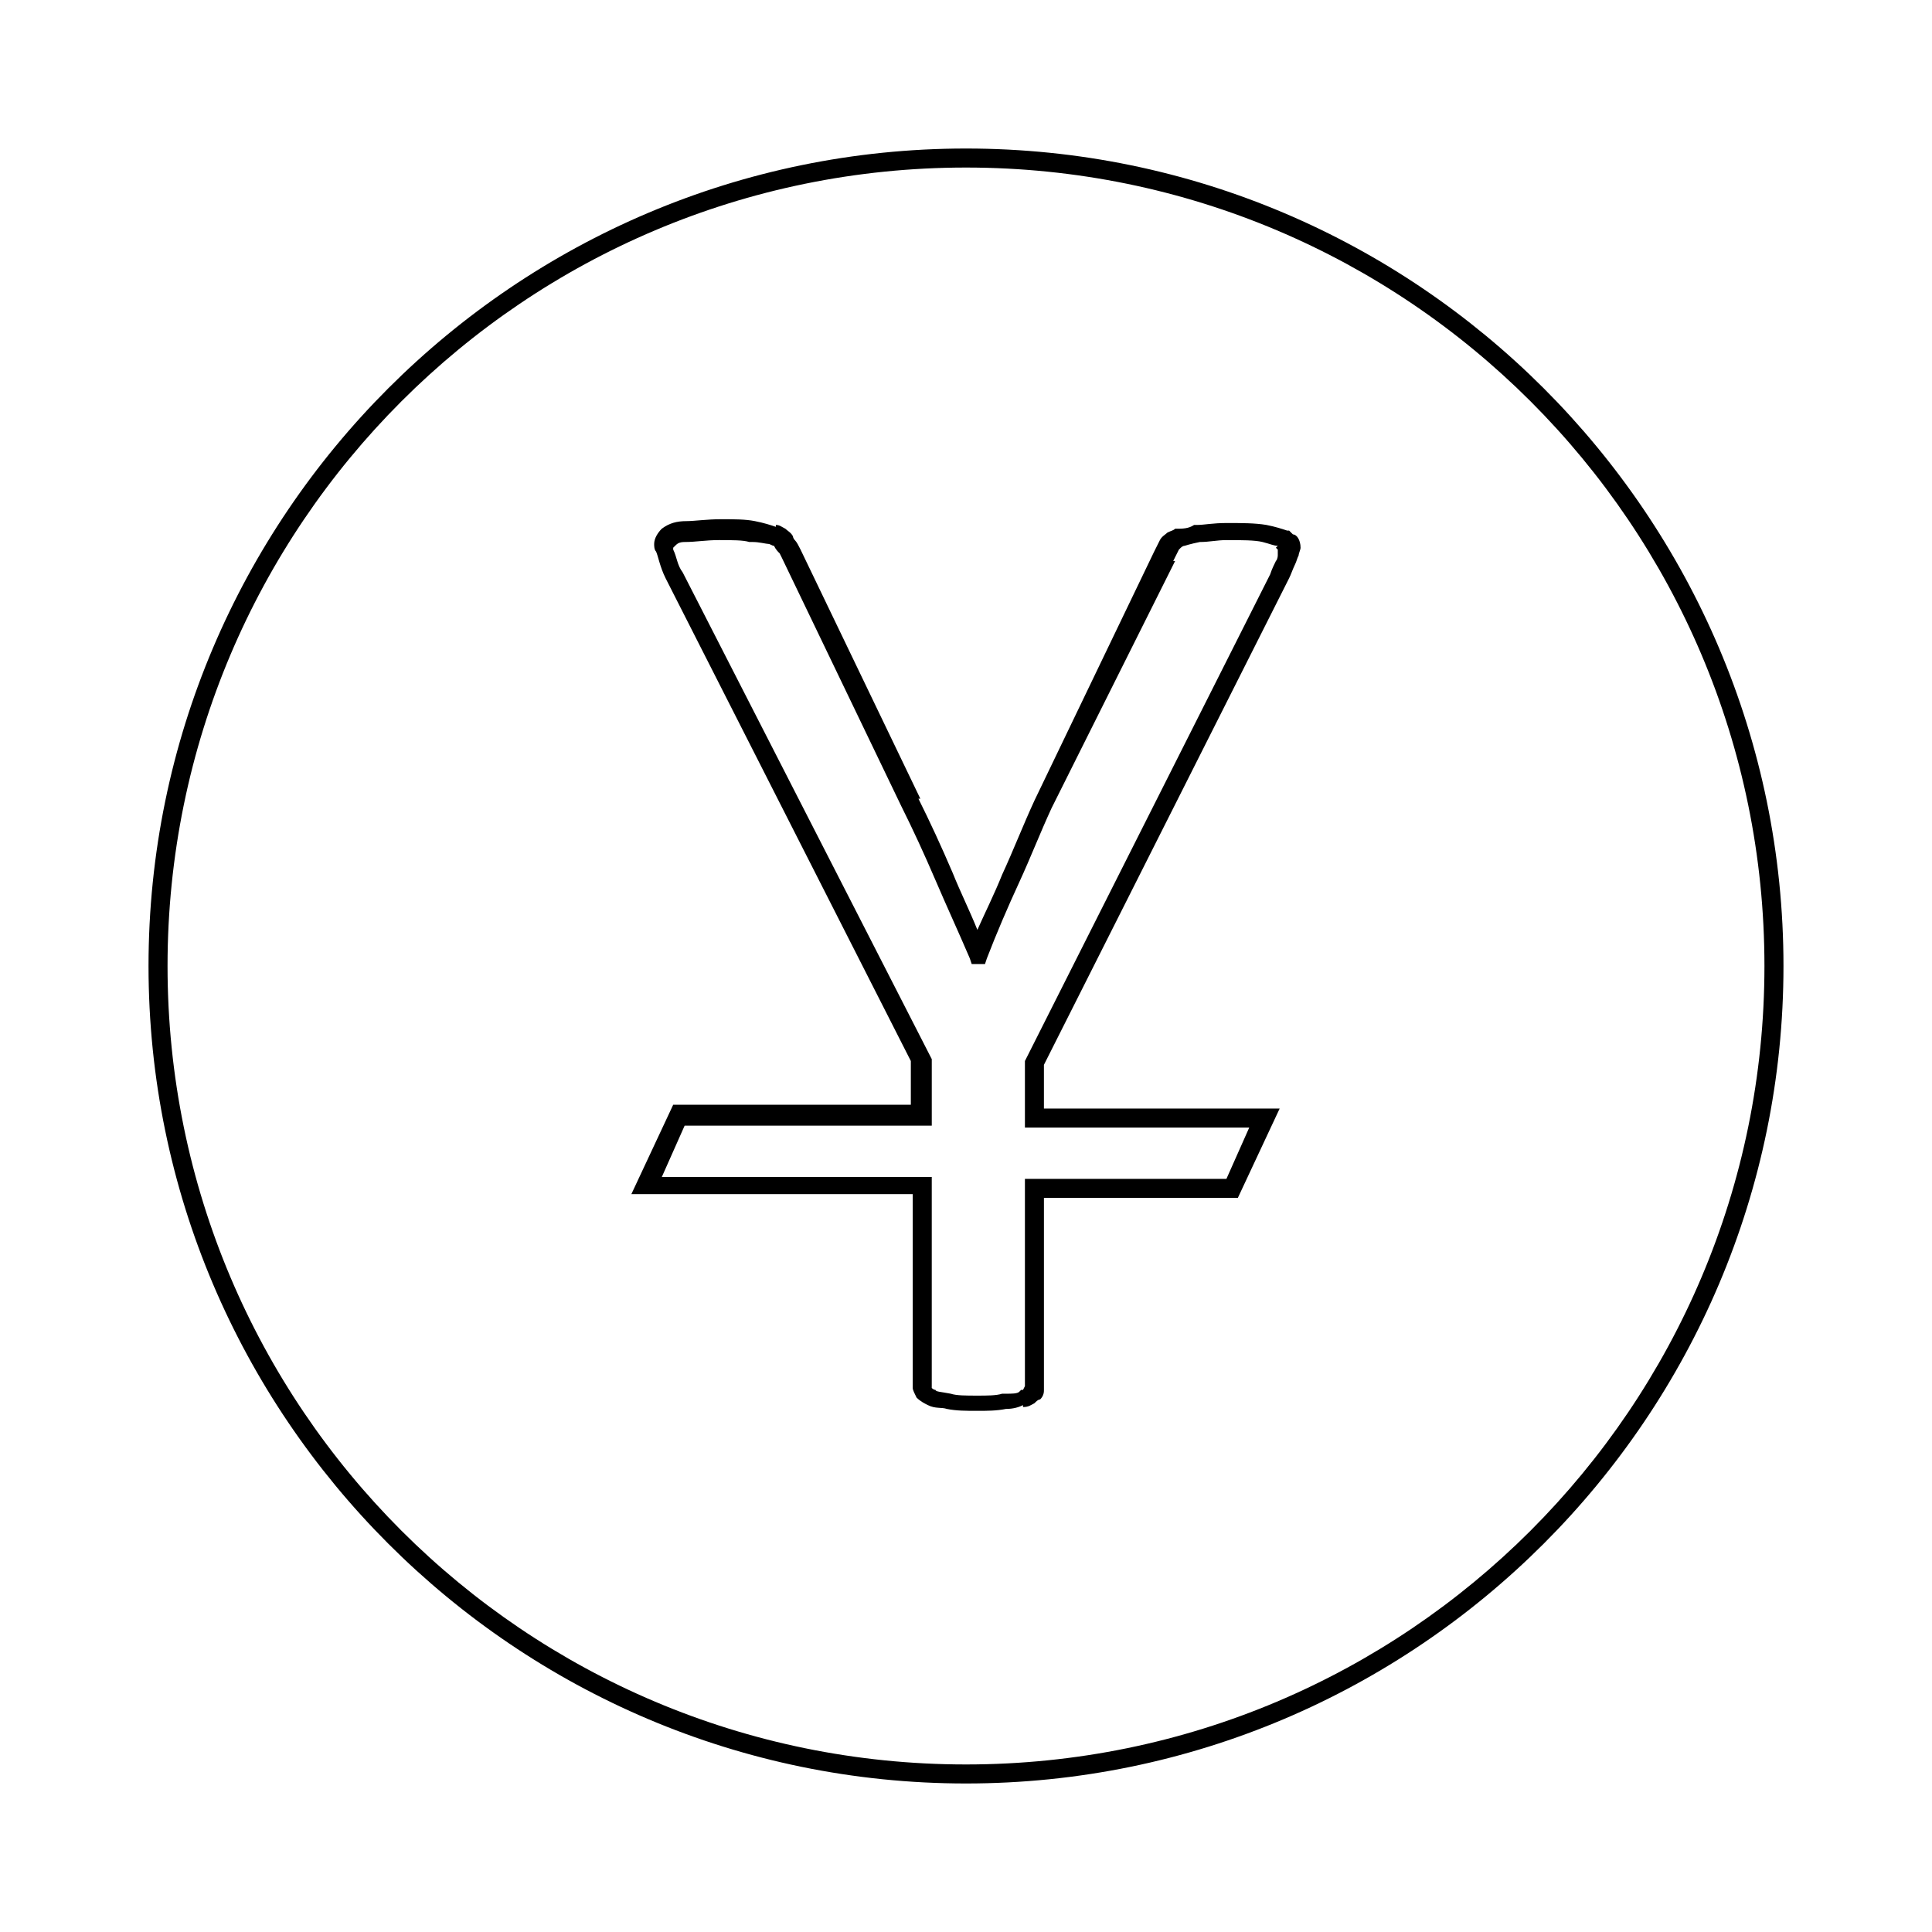 <?xml version="1.0" encoding="UTF-8"?>
<!-- The Best Svg Icon site in the world: iconSvg.co, Visit us! https://iconsvg.co -->
<svg fill="#000000" width="800px" height="800px" version="1.1" viewBox="144 144 512 512" xmlns="http://www.w3.org/2000/svg">
 <g>
  <path d="m486.65 285.63-1.008-1.008h-0.504c-1.512-0.504-3.023-1.008-5.543-1.512-3.023-0.504-6.551-0.504-10.578-0.504-3.527 0-6.047 0.504-7.559 0.504h-1.004c-1.512 1.008-3.023 1.008-5.039 1.008-0.504 0.504-1.008 0.504-2.016 1.008-0.504 0.504-1.512 1.008-2.016 2.016-0.504 1.008-1.008 2.016-1.512 3.023l-31.738 66c-3.023 6.551-5.543 13.098-8.566 19.648-2.016 5.039-4.535 10.078-6.551 14.609-2.016-5.039-4.535-10.078-6.551-15.113-3.023-7.055-6.047-13.602-9.07-19.648h0.504l-31.738-66c-0.504-1.008-1.008-2.016-1.512-2.519-0.504-0.504-0.504-1.008-0.504-1.008-0.504-1.008-1.512-1.512-2.016-2.016-1.008-0.504-1.512-1.008-2.519-1.008v0.504c-1.512-0.504-3.023-1.008-5.543-1.512-2.519-0.504-5.543-0.504-9.07-0.504s-7.055 0.504-9.07 0.504c-2.519 0-4.535 0.504-6.551 2.016-1.008 1.008-2.016 2.519-2.016 4.031 0 0.504 0 1.512 0.504 2.016 0.504 1.008 1.008 4.031 2.519 7.055l65 127.96v11.586l-62.977 0.004-11.082 23.68h74.562v49.375 2.016c0 0.504 0.504 1.512 1.008 2.519 1.008 1.008 2.016 1.512 3.023 2.016 2.016 1.008 3.527 0.504 5.039 1.008 2.519 0.504 5.039 0.504 8.062 0.504 2.519 0 5.039 0 7.559-0.504 2.016 0 3.527-0.504 4.535-1.008v0.504c1.512 0 2.016-0.504 3.023-1.008 0.504-0.504 1.008-1.008 1.512-1.008 1.008-1.008 1.008-2.016 1.008-2.519v-2.016-48.871h51.387l11.082-23.68h-62.473v-11.586l64.988-128.98c0.504-1.008 1.008-2.519 1.512-3.527 0.504-1.008 0.504-1.512 1.008-2.519 0-0.504 0.504-1.512 0.504-2.016 0-2.016-1.008-3.527-2.016-3.527zm-71.035 139.55v17.633h59.449l-6.047 13.602-53.402 0.004v54.41 0.504l-0.504 1.008h-0.504l-0.504 0.504c-0.504 0.504-2.016 0.504-3.527 0.504h-1.008c-1.512 0.504-4.031 0.504-6.551 0.504-3.023 0-5.543 0-7.055-0.504-2.519-0.504-4.031-0.504-4.031-1.008-0.504 0-1.008-0.504-1.008-0.504l0.004-1.008v-0.504-54.41h-71.539l6.047-13.602h65.496v-17.633l-66.004-128.98c-1.512-2.016-1.512-4.031-2.519-6.047v-0.504l0.504-0.504c0.504-0.504 1.008-1.008 2.519-1.008 3.023 0 5.543-0.504 9.07-0.504s6.551 0 8.062 0.504h1.008c1.512 0 3.527 0.504 4.031 0.504 0.504 0 1.008 0.504 1.512 0.504 0.504 1.008 1.008 1.512 1.512 2.016l0.504 1.008 31.738 66c3.023 6.047 6.047 12.594 9.07 19.648 3.023 7.055 6.047 13.602 9.07 20.656l0.504 1.512h3.519l0.504-1.512c2.519-6.551 5.543-13.602 8.566-20.152 3.023-6.551 5.543-13.098 8.566-19.648l32.746-65.496h-0.504c0.504-1.008 1.008-2.016 1.512-3.023l0.504-0.504s0.504-0.504 1.008-0.504c0 0 1.512-0.504 4.031-1.008 2.519 0 4.535-0.504 7.055-0.504 4.031 0 7.559 0 9.574 0.504 2.016 0.504 3.023 1.008 4.031 1.008l-0.504 0.504 0.504 0.504v1.512s0 1.008-0.504 1.512c-0.504 1.008-1.008 2.016-1.512 3.527z"/>
  <path d="m400 183.36c-119.41 0-216.64 97.234-216.64 216.64 0 119.4 97.234 216.64 216.64 216.64s216.64-97.234 216.64-216.64c0.004-119.41-97.23-216.64-216.63-216.64zm149.63 366.27c-38.289 38.289-91.188 61.969-149.63 61.969s-111.34-23.68-149.63-61.969c-38.289-38.289-61.969-91.188-61.969-149.63s23.68-111.34 61.969-149.63c38.289-38.289 91.188-61.969 149.63-61.969 58.441 0 111.34 23.68 149.63 61.969 38.285 38.289 61.965 91.188 61.965 149.63 0 58.441-23.68 111.34-61.969 149.63z"/>
 </g>
</svg>
